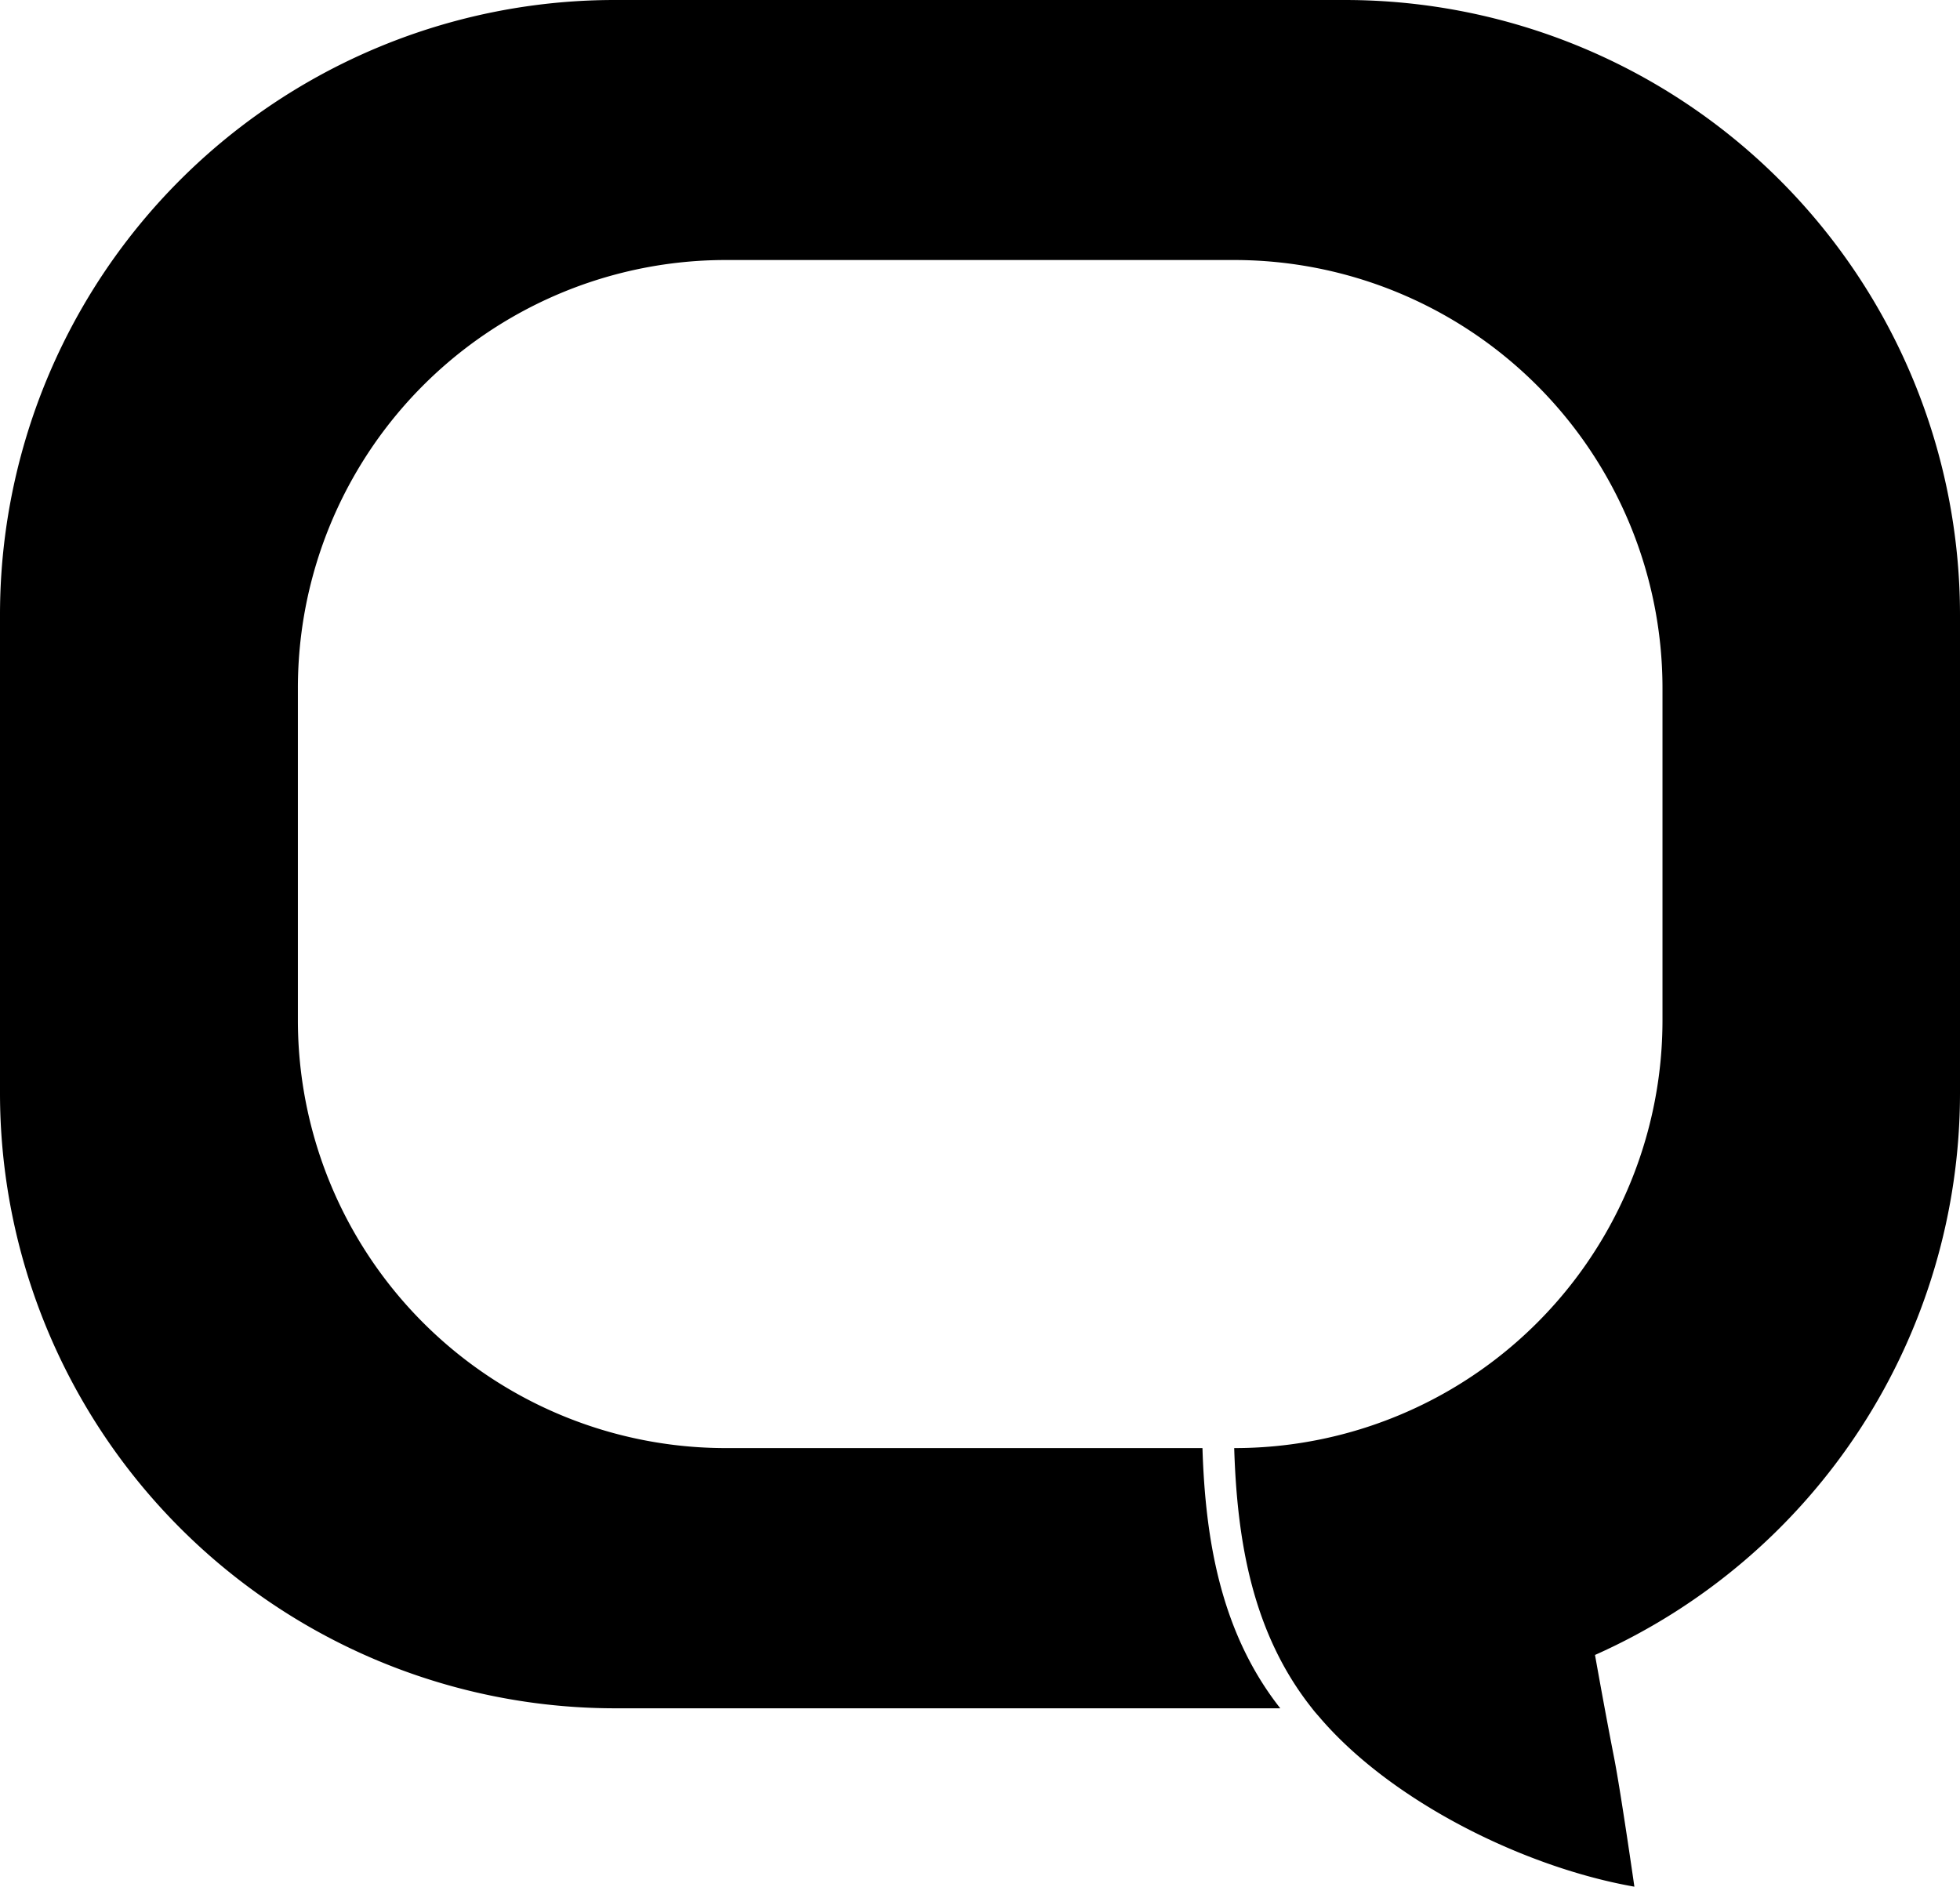 <svg xmlns="http://www.w3.org/2000/svg" viewBox="0 0 102.51 98.68"><title>1-2018oct15</title><g id="Layer_2" data-name="Layer 2"><g id="Layer_1-2" data-name="Layer 1"><path d="M102.51,32.17v25A32.18,32.18,0,0,1,83.42,86.56c.32,1.79.65,3.59,1,5.38s1.06,6.74,1.06,6.74c-5.69-1-12.58-4.38-16.38-8.76-.16-.19-.33-.37-.48-.57h0c-3.1-3.9-3.92-8.7-4.07-13.61h0a22.38,22.38,0,0,0,22.4-22.38V36a22.4,22.4,0,0,0-22.4-22.4H38A22.38,22.38,0,0,0,15.58,36v17.4A22.38,22.38,0,0,0,38,75.74H62.89c.15,4.91,1,9.71,4.07,13.61H32.17A32.18,32.18,0,0,1,0,57.15v-25A32.15,32.15,0,0,1,32.17,0H70.34A32.17,32.17,0,0,1,102.51,32.17Z"/></g></g></svg>
